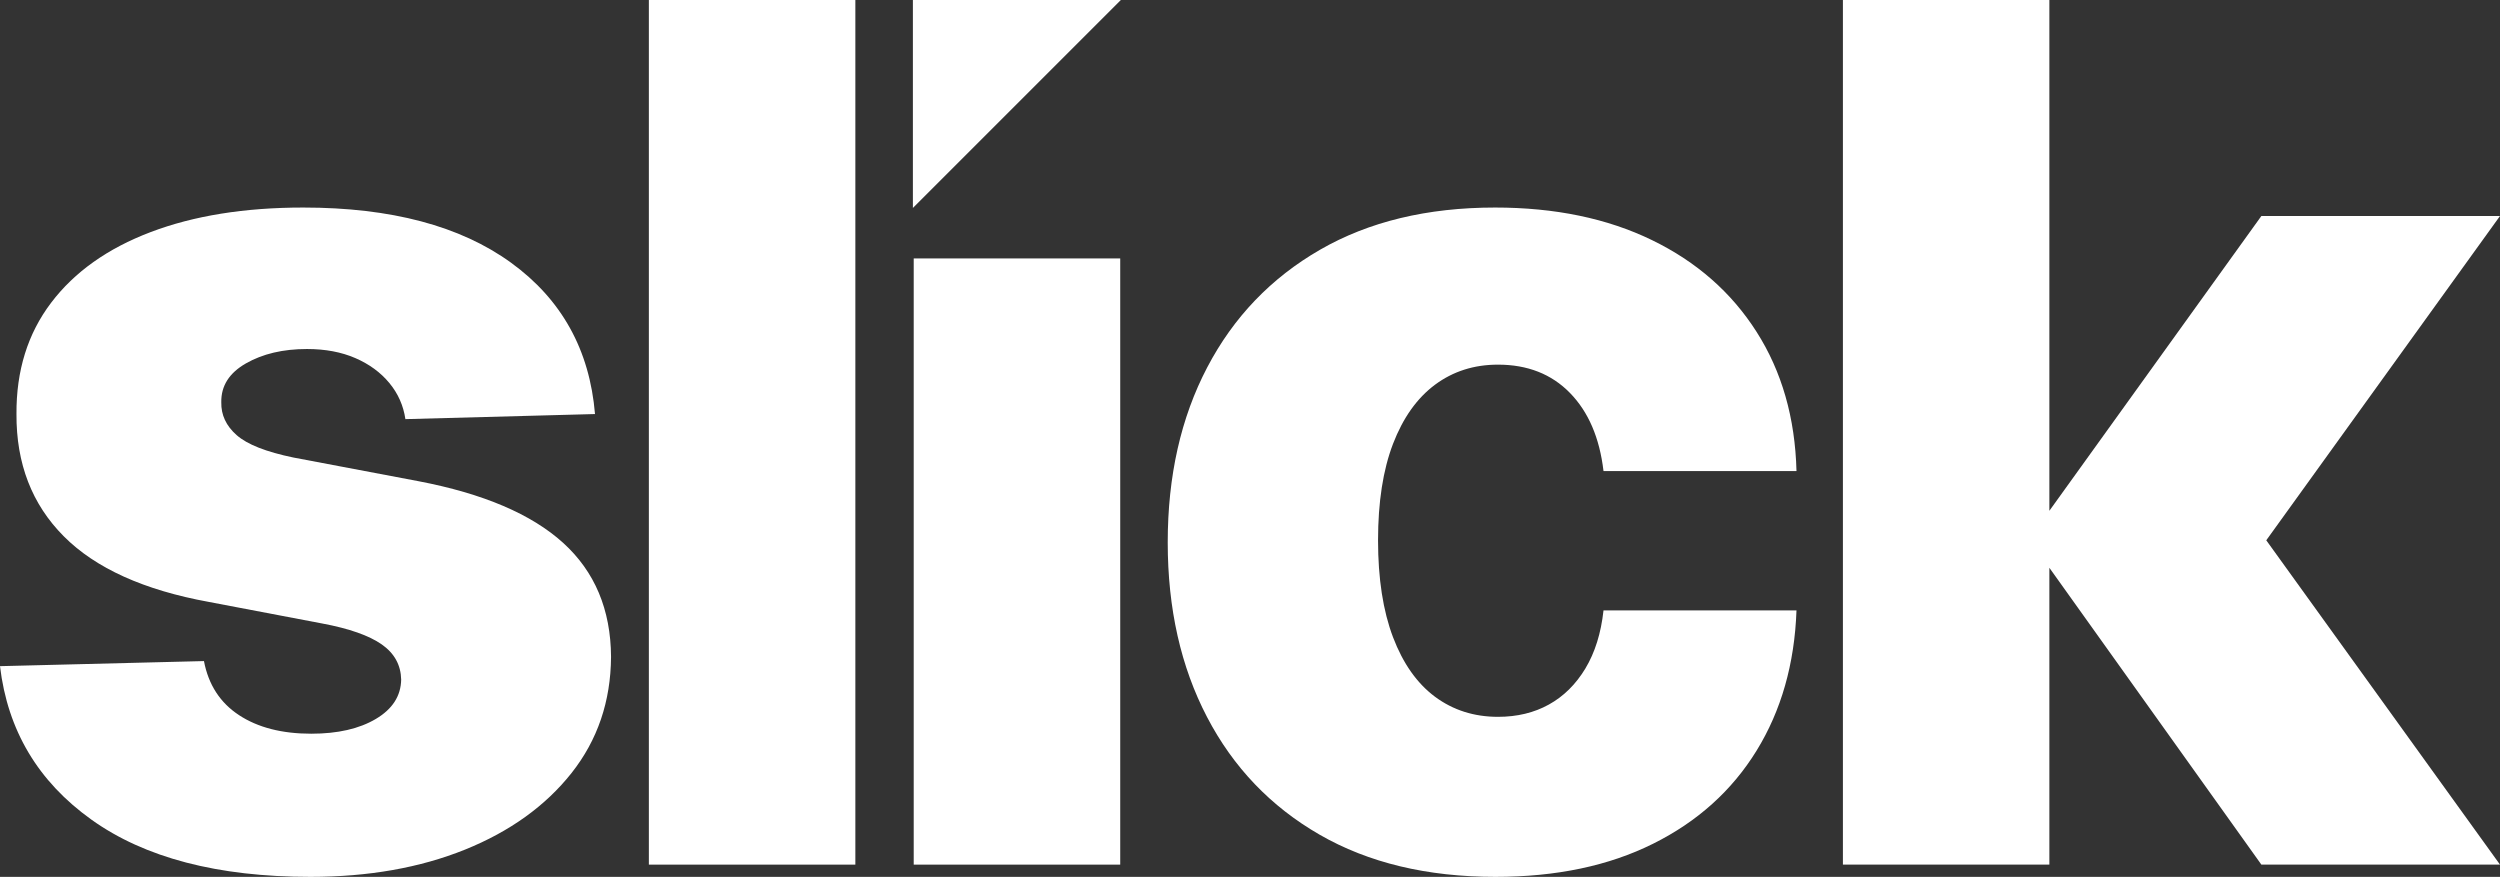 <?xml version="1.0" encoding="UTF-8"?> <svg xmlns="http://www.w3.org/2000/svg" width="134" height="47" viewBox="0 0 134 47" fill="none"><rect x="0" y="0" width="134" height="47" fill="#333333" stroke="none"/> <g clip-path="url(#clip0_19_77)"> <path fill-rule="evenodd" clip-rule="evenodd" d="M30.183 29.096C28.485 27.557 25.901 26.456 22.43 25.792L15.73 24.524C14.267 24.222 13.252 23.823 12.687 23.325C12.12 22.827 11.846 22.238 11.861 21.559C11.846 20.684 12.287 19.99 13.184 19.477C14.082 18.964 15.173 18.707 16.456 18.707C17.436 18.707 18.3 18.87 19.047 19.194C19.794 19.518 20.401 19.963 20.869 20.529C21.337 21.095 21.623 21.74 21.729 22.465L31.892 22.193C31.605 18.752 30.104 16.048 27.387 14.078C24.671 12.109 20.96 11.124 16.252 11.124C13.113 11.124 10.39 11.562 8.08 12.438C5.772 13.313 3.991 14.576 2.739 16.229C1.486 17.881 0.868 19.869 0.883 22.193C0.868 24.849 1.712 27.033 3.418 28.745C5.123 30.459 7.719 31.631 11.204 32.265L17.27 33.419C18.719 33.691 19.782 34.065 20.461 34.54C21.14 35.015 21.487 35.646 21.503 36.43C21.487 37.305 21.035 38.007 20.145 38.535C19.254 39.063 18.1 39.327 16.682 39.327C15.112 39.327 13.822 38.995 12.811 38.331C11.8 37.667 11.174 36.702 10.932 35.434L6.10352e-05 35.706C0.407 39.146 2.041 41.889 4.901 43.933C7.76 45.978 11.671 47 16.636 47C19.745 47 22.506 46.514 24.921 45.541C27.334 44.567 29.239 43.197 30.636 41.432C32.031 39.666 32.737 37.592 32.752 35.207C32.737 32.673 31.88 30.636 30.183 29.096V29.096Z" fill="white"></path> <path fill-rule="evenodd" clip-rule="evenodd" d="M34.779 46.344H45.847V0H34.779V46.344Z" fill="white"></path> <path fill-rule="evenodd" clip-rule="evenodd" d="M48.975 46.344H60.044V13.852H48.975V46.344Z" fill="white"></path> <path fill-rule="evenodd" clip-rule="evenodd" d="M76.918 20.62C77.885 19.903 79.008 19.545 80.292 19.545C81.874 19.545 83.162 20.05 84.149 21.061C85.139 22.072 85.738 23.468 85.948 25.248H96.292C96.218 22.396 95.506 19.911 94.154 17.79C92.804 15.67 90.934 14.029 88.54 12.867C86.149 11.706 83.347 11.124 80.134 11.124C76.497 11.124 73.368 11.879 70.751 13.388C68.133 14.897 66.117 16.998 64.707 19.692C63.296 22.385 62.59 25.512 62.59 29.074C62.59 32.62 63.292 35.74 64.697 38.433C66.101 41.127 68.11 43.228 70.728 44.737C73.346 46.246 76.487 47 80.156 47C83.415 47 86.233 46.408 88.608 45.223C90.986 44.039 92.834 42.376 94.154 40.232C95.474 38.09 96.189 35.585 96.292 32.718H85.948C85.815 33.94 85.489 34.978 84.977 35.83C84.463 36.683 83.809 37.328 83.017 37.765C82.227 38.203 81.318 38.422 80.292 38.422C79.008 38.422 77.885 38.063 76.918 37.347C75.953 36.63 75.203 35.566 74.666 34.155C74.132 32.745 73.863 31.013 73.863 28.96C73.863 26.908 74.132 25.184 74.666 23.789C75.203 22.393 75.953 21.337 76.918 20.62V20.62Z" fill="white"></path> <path fill-rule="evenodd" clip-rule="evenodd" d="M134 11.577H121.21L109.846 27.378V0H98.78V46.344H109.846V30.433L121.21 46.344H134L121.472 28.96L134 11.577Z" fill="white"></path> <path fill-rule="evenodd" clip-rule="evenodd" d="M48.931 11.146L60.078 0H48.931V11.146Z" fill="white"></path> </g> <defs> <clipPath id="clip0_19_77"> <rect width="134" height="47" fill="white"></rect> </clipPath> </defs> </svg> 